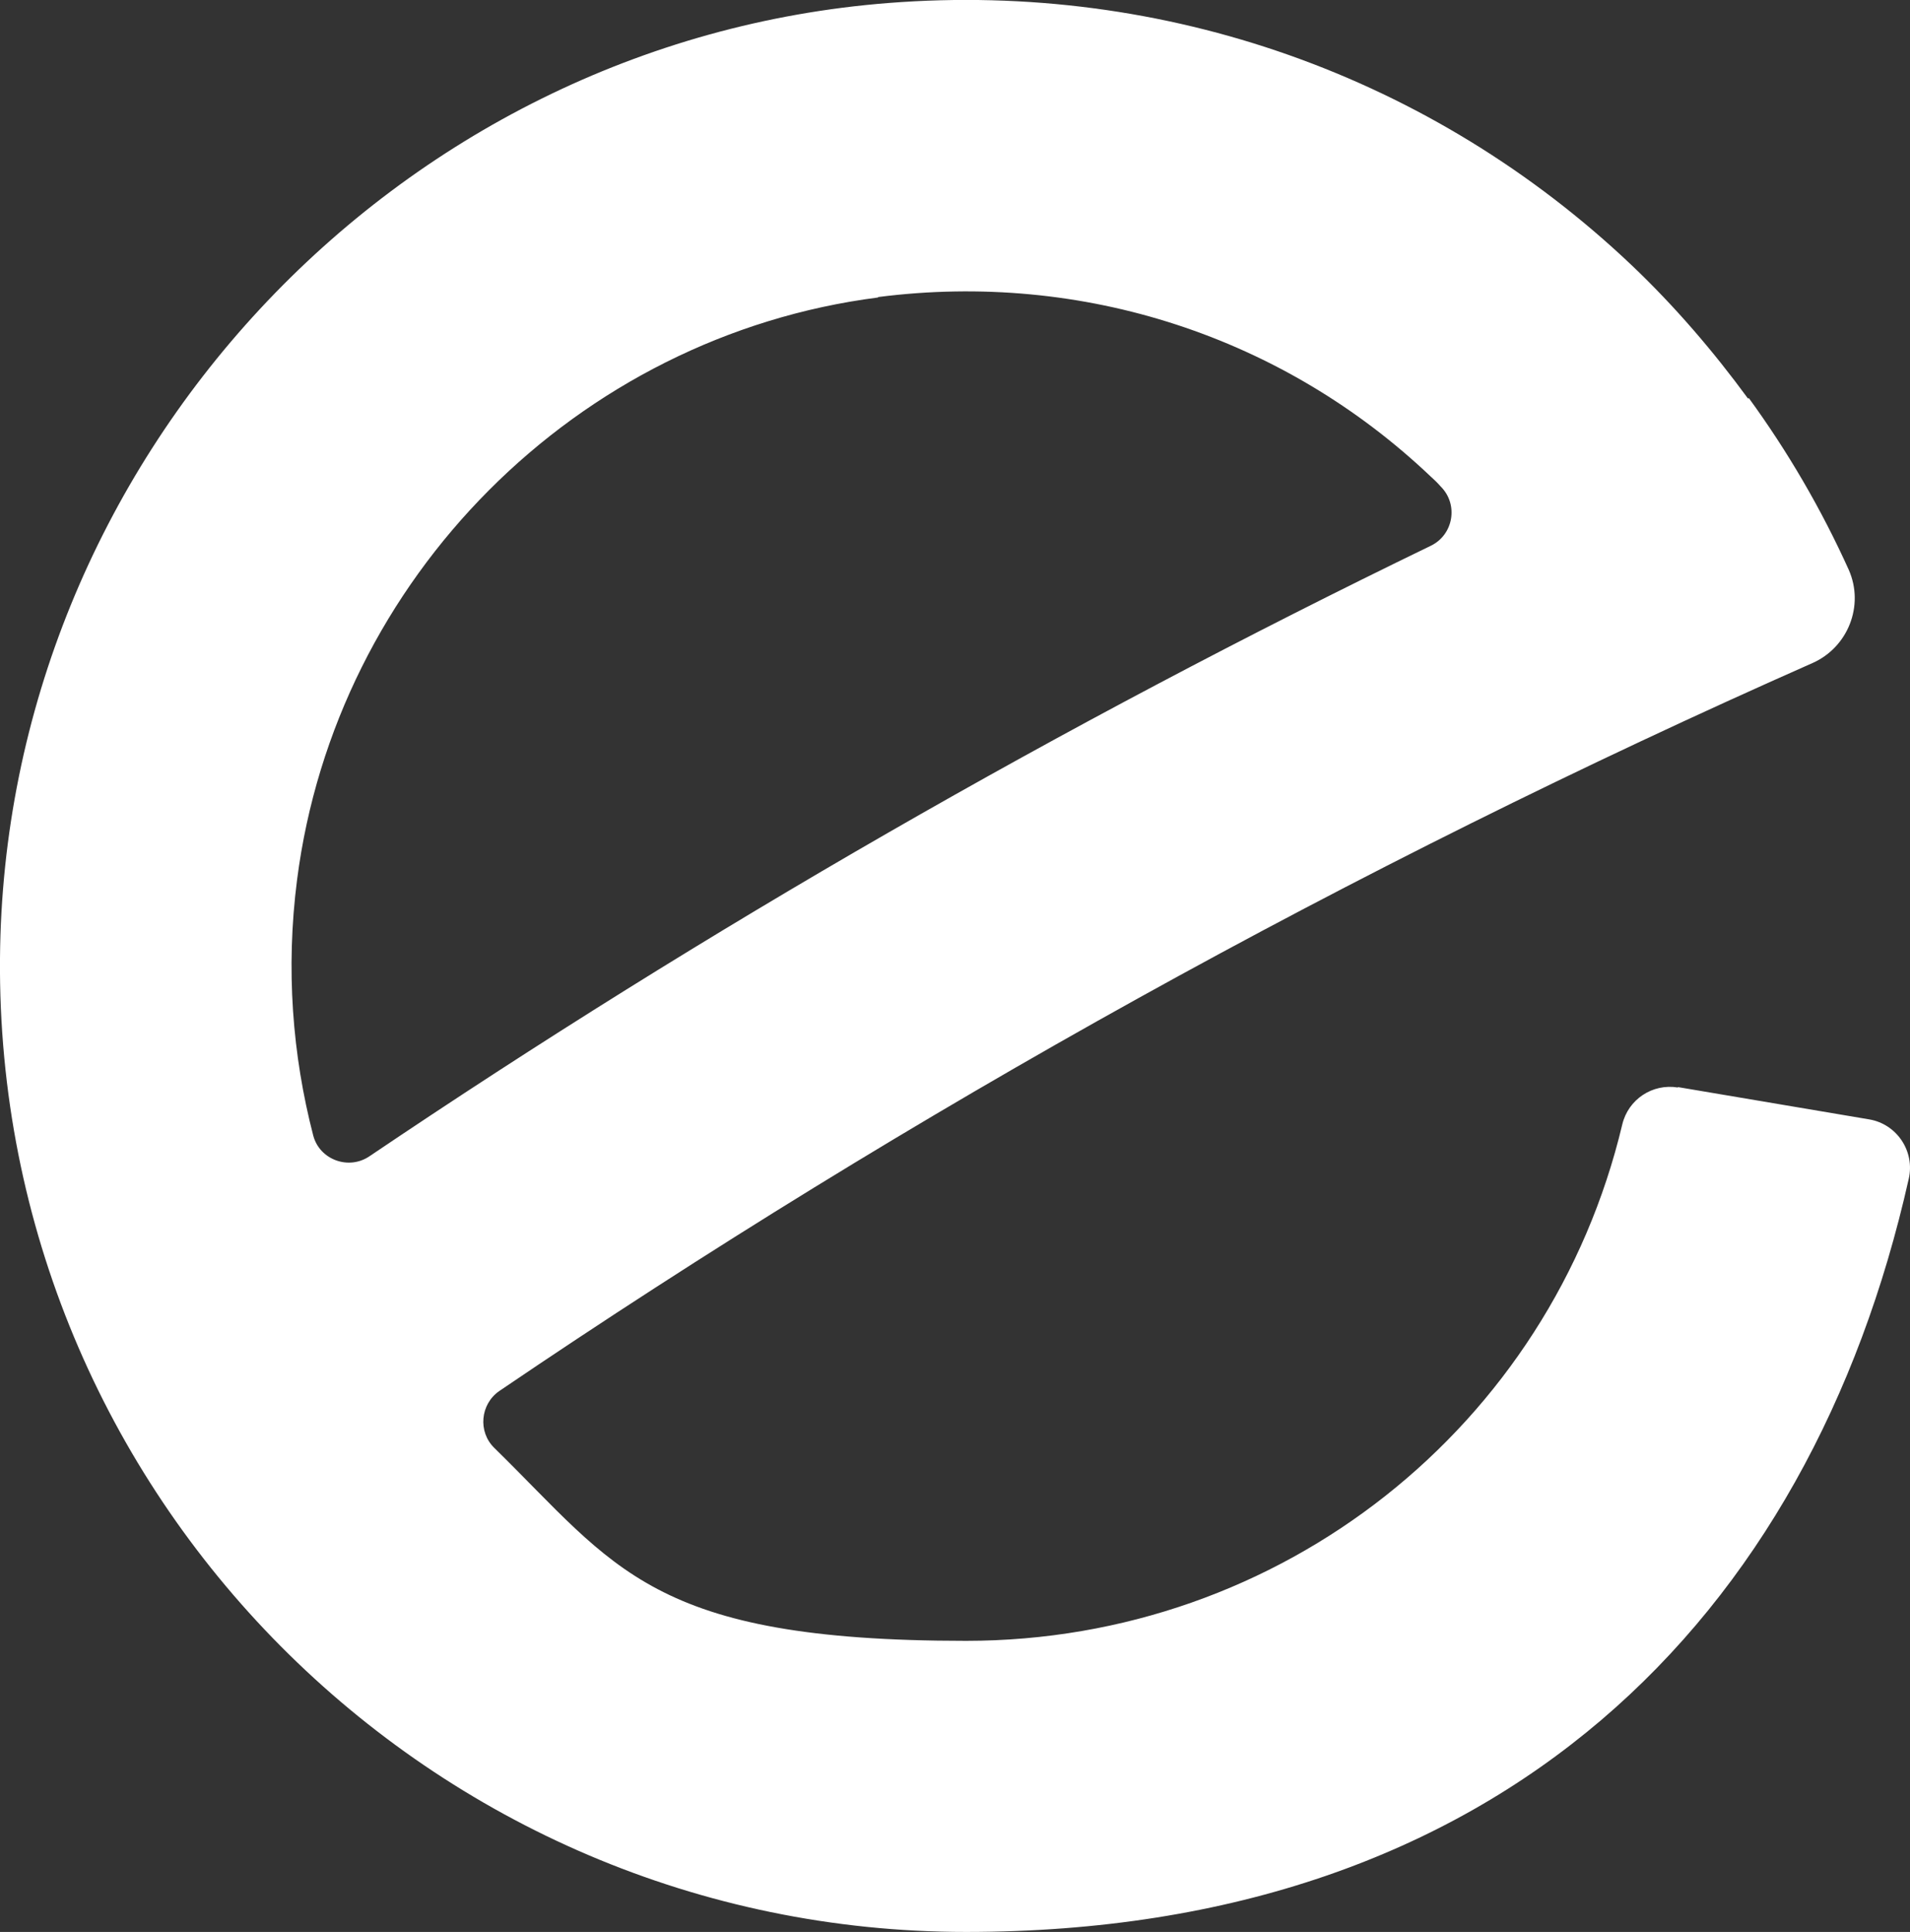<?xml version="1.0" encoding="UTF-8"?>
<svg id="Layer_1" xmlns="http://www.w3.org/2000/svg" version="1.1" viewBox="0 0 449.4 454.6">
  <rect x="0" y="0" width="449.4" height="454.6" fill="#333333" stroke="none"/>
  <!-- Generator: Adobe Illustrator 30.0.0, SVG Export Plug-In . SVG Version: 2.1.1 Build 123)  -->
  <defs>
    <style>
      .st0 {
        fill: #fff;
      }
    </style>
  </defs>
  <path class="st0" d="M394.8,255.9c-6-1-11.7,2.8-13.1,8.7-16.9,71-80.2,121.5-154.4,121.5s-82.3-17.3-111-45.4c-3.9-3.8-3.3-10.3,1.2-13.4,97.1-65.9,200.5-123.3,309-171.3h0c8.3-3.7,12.2-13.5,8.5-21.9-6.5-14.4-14.4-27.9-23.5-40.4,0,0-.2,0-.2.1-8.2-11.2-17.3-21.8-27.4-31.4C337.1,18,274.2-4.4,209.1.7,92.6,9.8.9,108.6,0,225.5c-1,126.2,101.4,229.1,227.3,229.1s198.6-73.8,221.8-177.2c1.5-6.5-2.8-12.9-9.3-14l-45-7.6h0ZM206.6,69.9c48.3-6.2,95.5,9.4,130.1,42.3.8.7,1.6,1.5,2.3,2.3,4.2,4.2,3,11.3-2.3,13.9-86.9,42.1-170.4,90.1-249.8,143.7-4.9,3.3-11.7.8-13.2-4.9-4.9-18.9-6.5-39.2-3.8-60.2,9.1-70.9,65.8-127.9,136.7-137h0Z"/>
</svg>